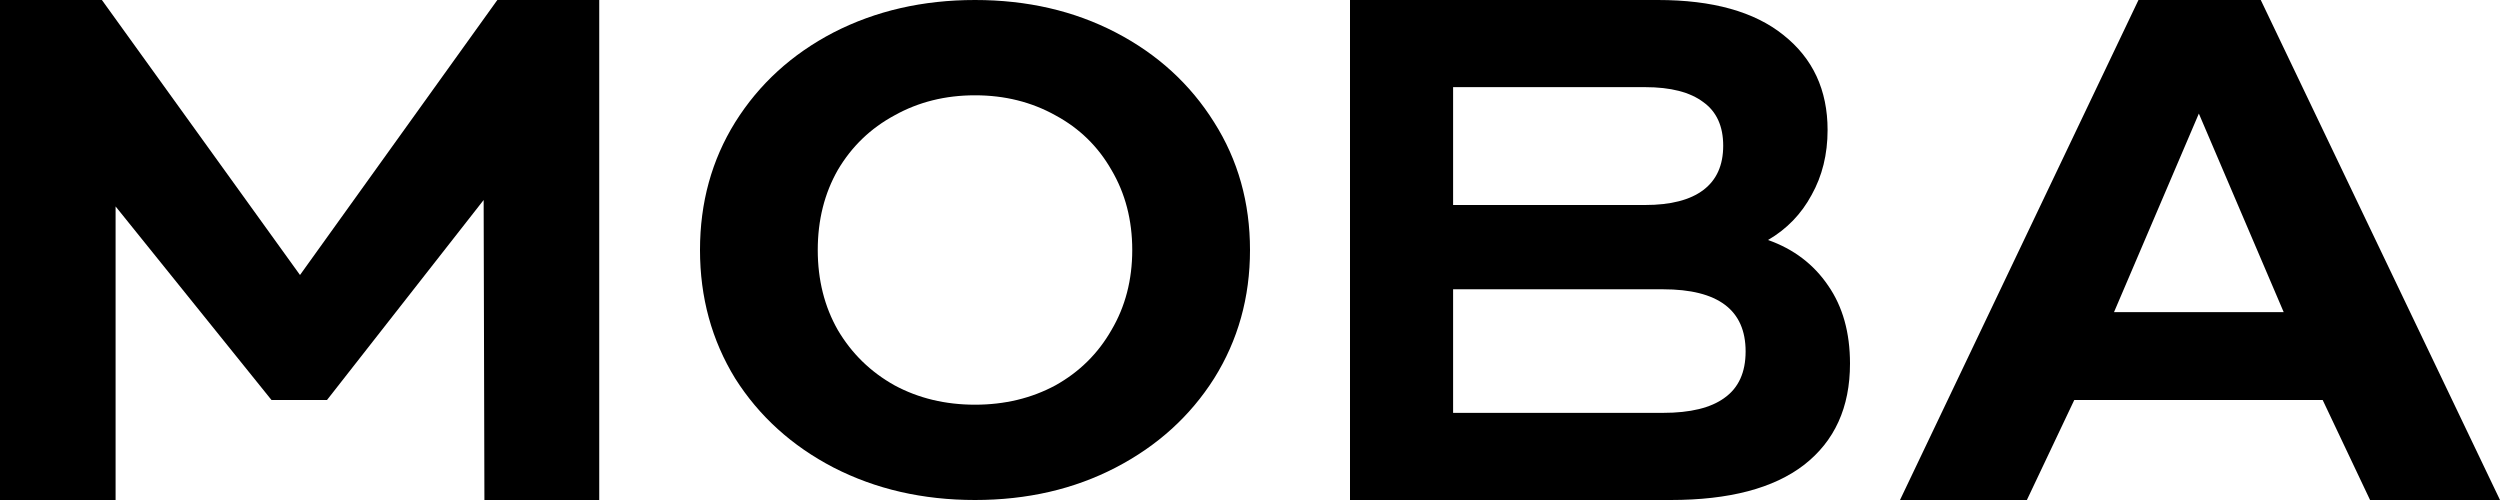 <svg width="1000" height="200" viewBox="0 0 1000 200" fill="none" xmlns="http://www.w3.org/2000/svg">
<path d="M929.07 160H829.707L810.751 200H760L855.388 0H904.306L1000 200H948.025L929.07 160ZM913.478 124.857L879.541 45.429L845.605 124.857H913.478Z" fill="black"/>
<path d="M707.212 96C717.459 99.619 725.485 105.714 731.291 114.286C737.097 122.667 740 133.048 740 145.429C740 162.952 733.852 176.476 721.557 186C709.432 195.333 691.672 200 668.277 200H540V0H663.154C685.012 0 701.748 4.667 713.36 14C725.143 23.333 731.035 36 731.035 52C731.035 61.714 728.9 70.381 724.631 78C720.532 85.619 714.726 91.619 707.212 96ZM581.241 34.857V82H658.031C668.277 82 676.047 80 681.341 76C686.635 72 689.282 66.095 689.282 58.286C689.282 50.476 686.635 44.667 681.341 40.857C676.047 36.857 668.277 34.857 658.031 34.857H581.241ZM665.203 165.143C676.133 165.143 684.329 163.143 689.794 159.143C695.429 155.143 698.247 148.952 698.247 140.571C698.247 124 687.232 115.714 665.203 115.714H581.241V165.143H665.203Z" fill="black"/>
<path d="M390 200C369.13 200 350.27 195.672 333.42 187.017C316.762 178.361 303.647 166.482 294.073 151.381C284.691 136.096 280 118.969 280 100C280 81.031 284.691 63.996 294.073 48.895C303.647 33.61 316.762 21.639 333.42 12.983C350.27 4.328 369.13 0 390 0C410.87 0 429.634 4.328 446.292 12.983C462.95 21.639 476.066 33.61 485.64 48.895C495.213 63.996 500 81.031 500 100C500 118.969 495.213 136.096 485.64 151.381C476.066 166.482 462.95 178.361 446.292 187.017C429.634 195.672 410.87 200 390 200ZM390 161.878C401.871 161.878 412.594 159.3 422.167 154.144C431.741 148.803 439.208 141.436 444.569 132.044C450.122 122.652 452.898 111.971 452.898 100C452.898 88.029 450.122 77.348 444.569 67.956C439.208 58.563 431.741 51.289 422.167 46.133C412.594 40.792 401.871 38.121 390 38.121C378.129 38.121 367.406 40.792 357.833 46.133C348.259 51.289 340.696 58.563 335.144 67.956C329.782 77.348 327.102 88.029 327.102 100C327.102 111.971 329.782 122.652 335.144 132.044C340.696 141.436 348.259 148.803 357.833 154.144C367.406 159.3 378.129 161.878 390 161.878Z" fill="black"/>
<path d="M193.764 200L193.46 80L130.798 160H108.593L46.236 82.571V200H0V0H40.76L120 110L198.935 0H239.696V200H193.764Z" fill="black"/>
</svg>
